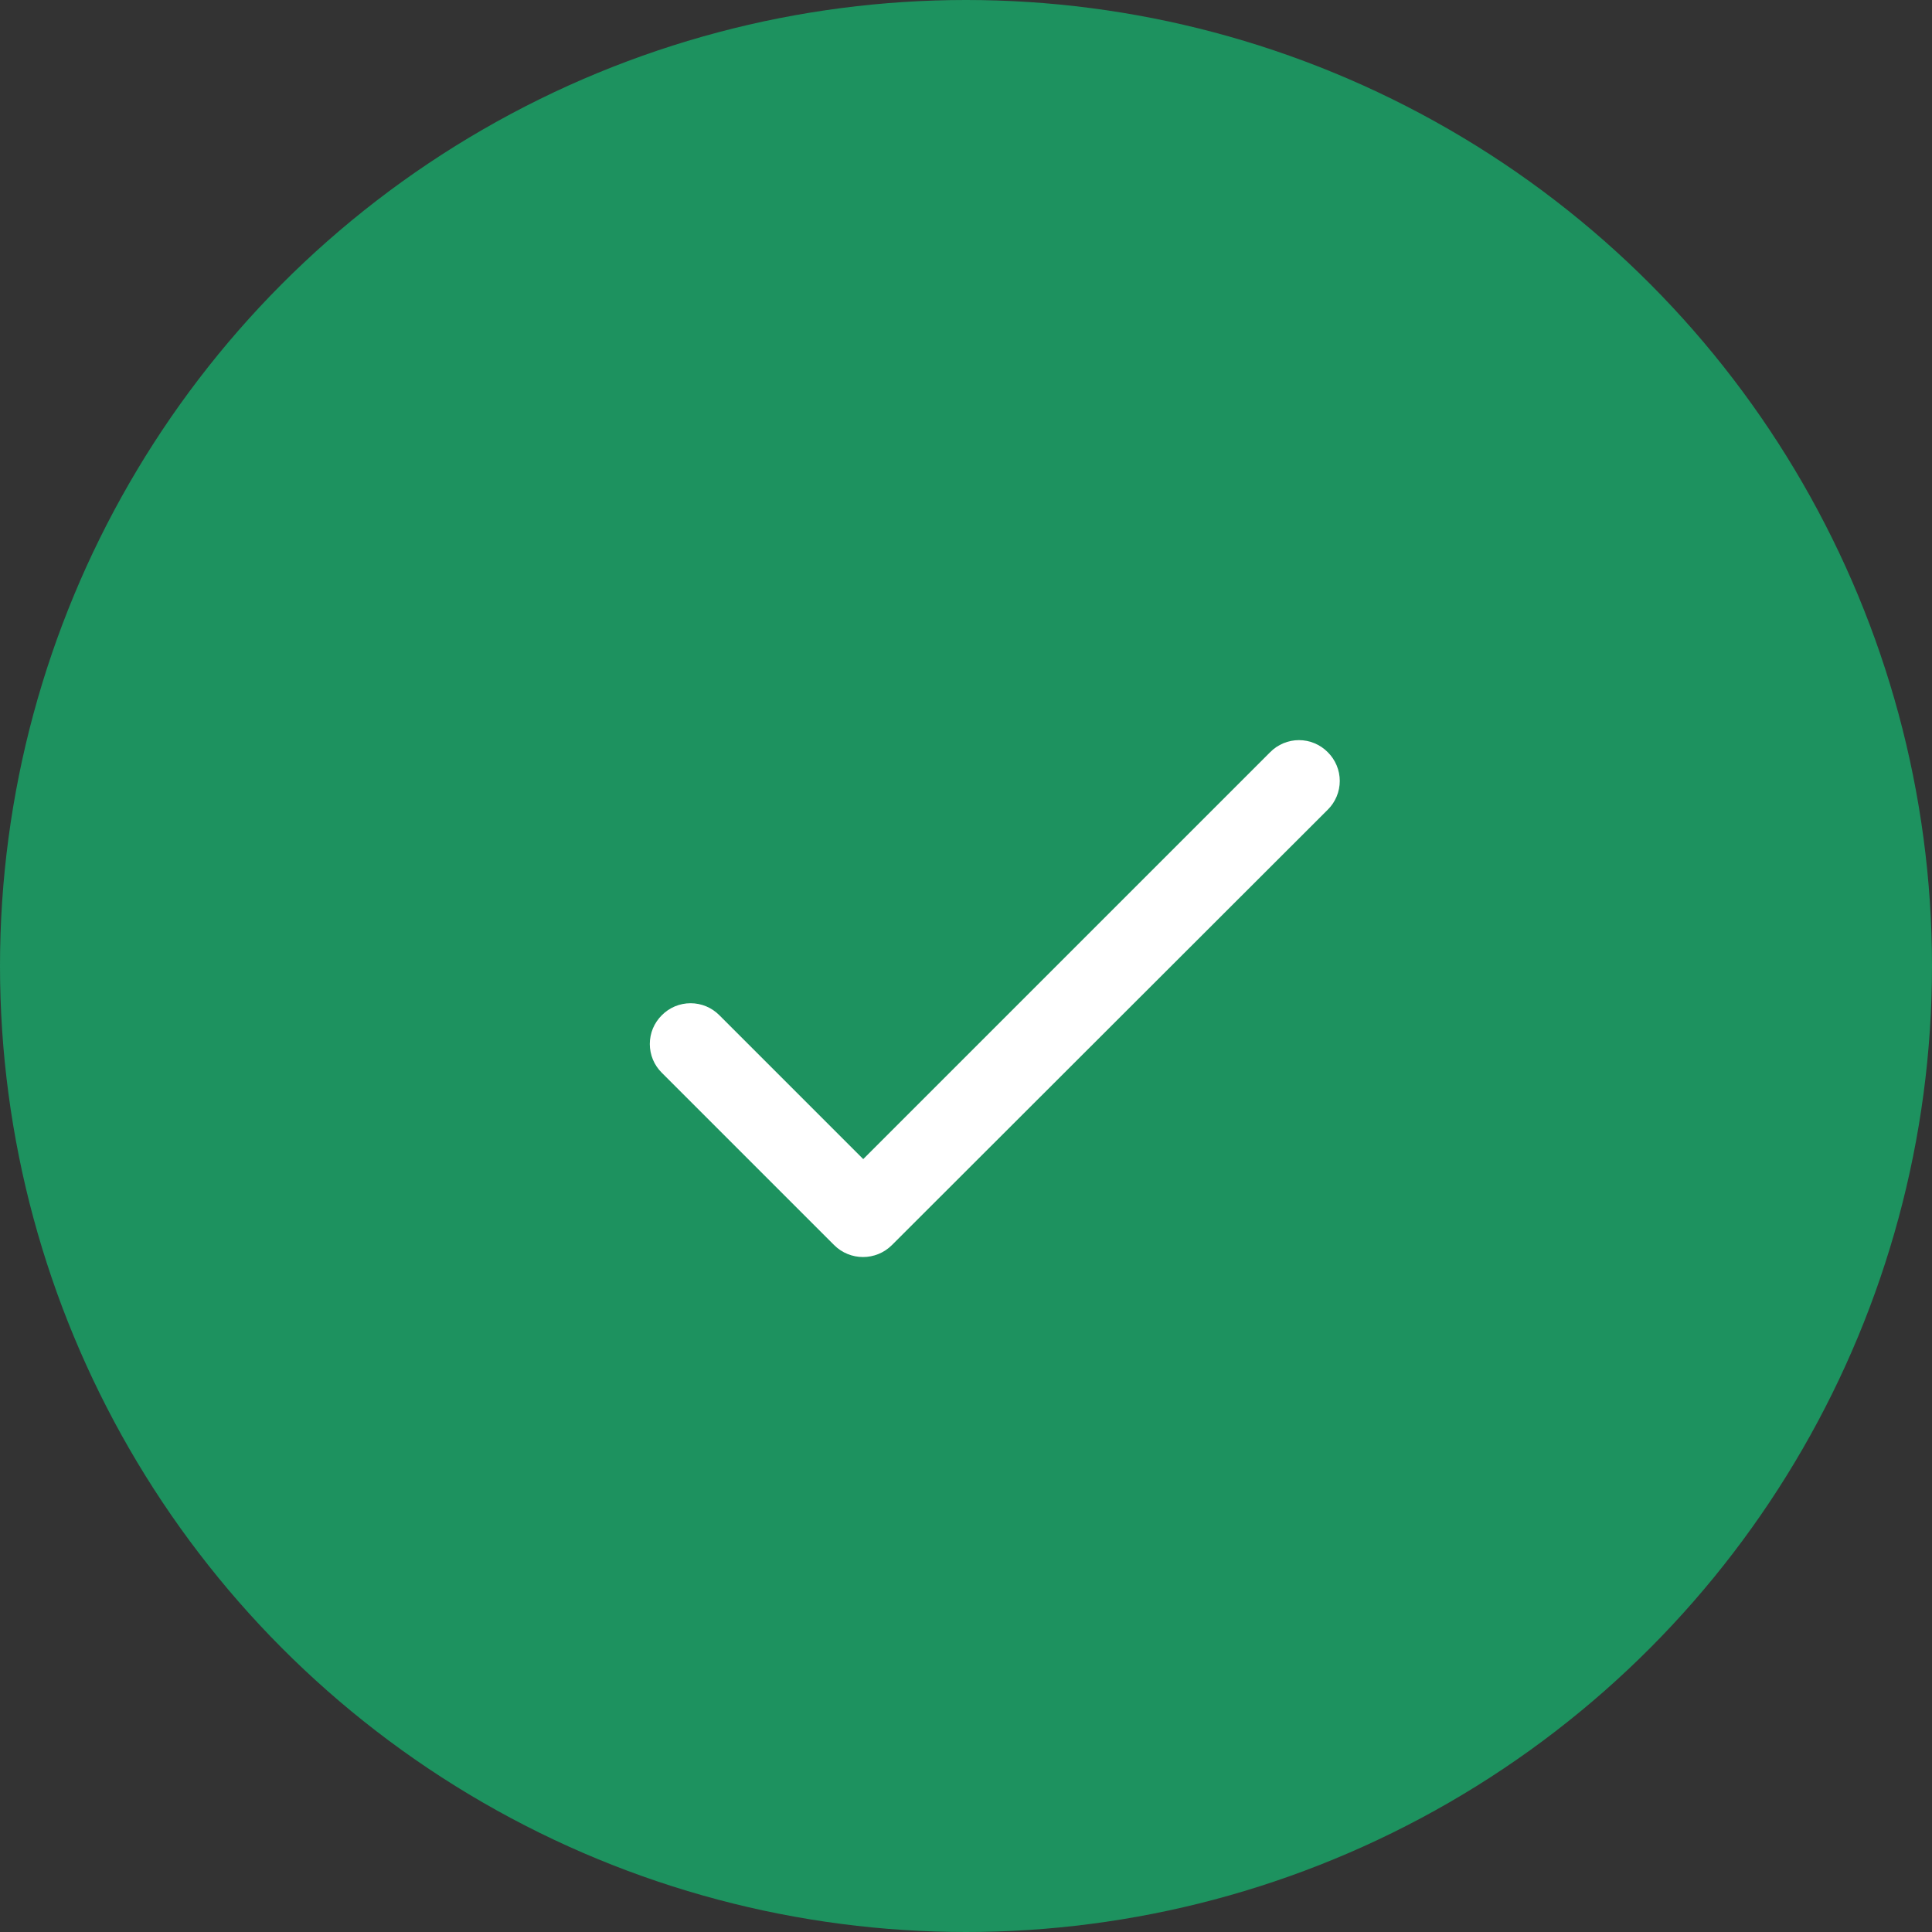 <svg width="56" height="56" viewBox="0 0 56 56" fill="none" xmlns="http://www.w3.org/2000/svg">
<rect x="0" y="0" width="56" height="56" fill="#333333" stroke="none"/>
<circle cx="28" cy="28" r="28" fill="#1D925F"/>
<path d="M25.021 33.597L20.851 29.427C20.742 29.317 20.612 29.229 20.469 29.169C20.326 29.11 20.172 29.079 20.017 29.079C19.862 29.079 19.708 29.11 19.565 29.169C19.422 29.229 19.292 29.317 19.183 29.427C19.073 29.536 18.985 29.666 18.925 29.809C18.866 29.952 18.835 30.106 18.835 30.261C18.835 30.416 18.866 30.57 18.925 30.713C18.985 30.856 19.073 30.986 19.183 31.095L24.175 36.087C24.64 36.552 25.391 36.552 25.855 36.087L38.485 23.47C38.596 23.361 38.683 23.231 38.743 23.088C38.803 22.944 38.834 22.791 38.834 22.636C38.834 22.48 38.803 22.327 38.743 22.184C38.683 22.041 38.596 21.911 38.485 21.802C38.376 21.691 38.246 21.604 38.103 21.544C37.96 21.484 37.806 21.453 37.651 21.453C37.496 21.453 37.343 21.484 37.199 21.544C37.056 21.604 36.926 21.691 36.817 21.802L25.021 33.597Z" fill="white"/>
</svg>
